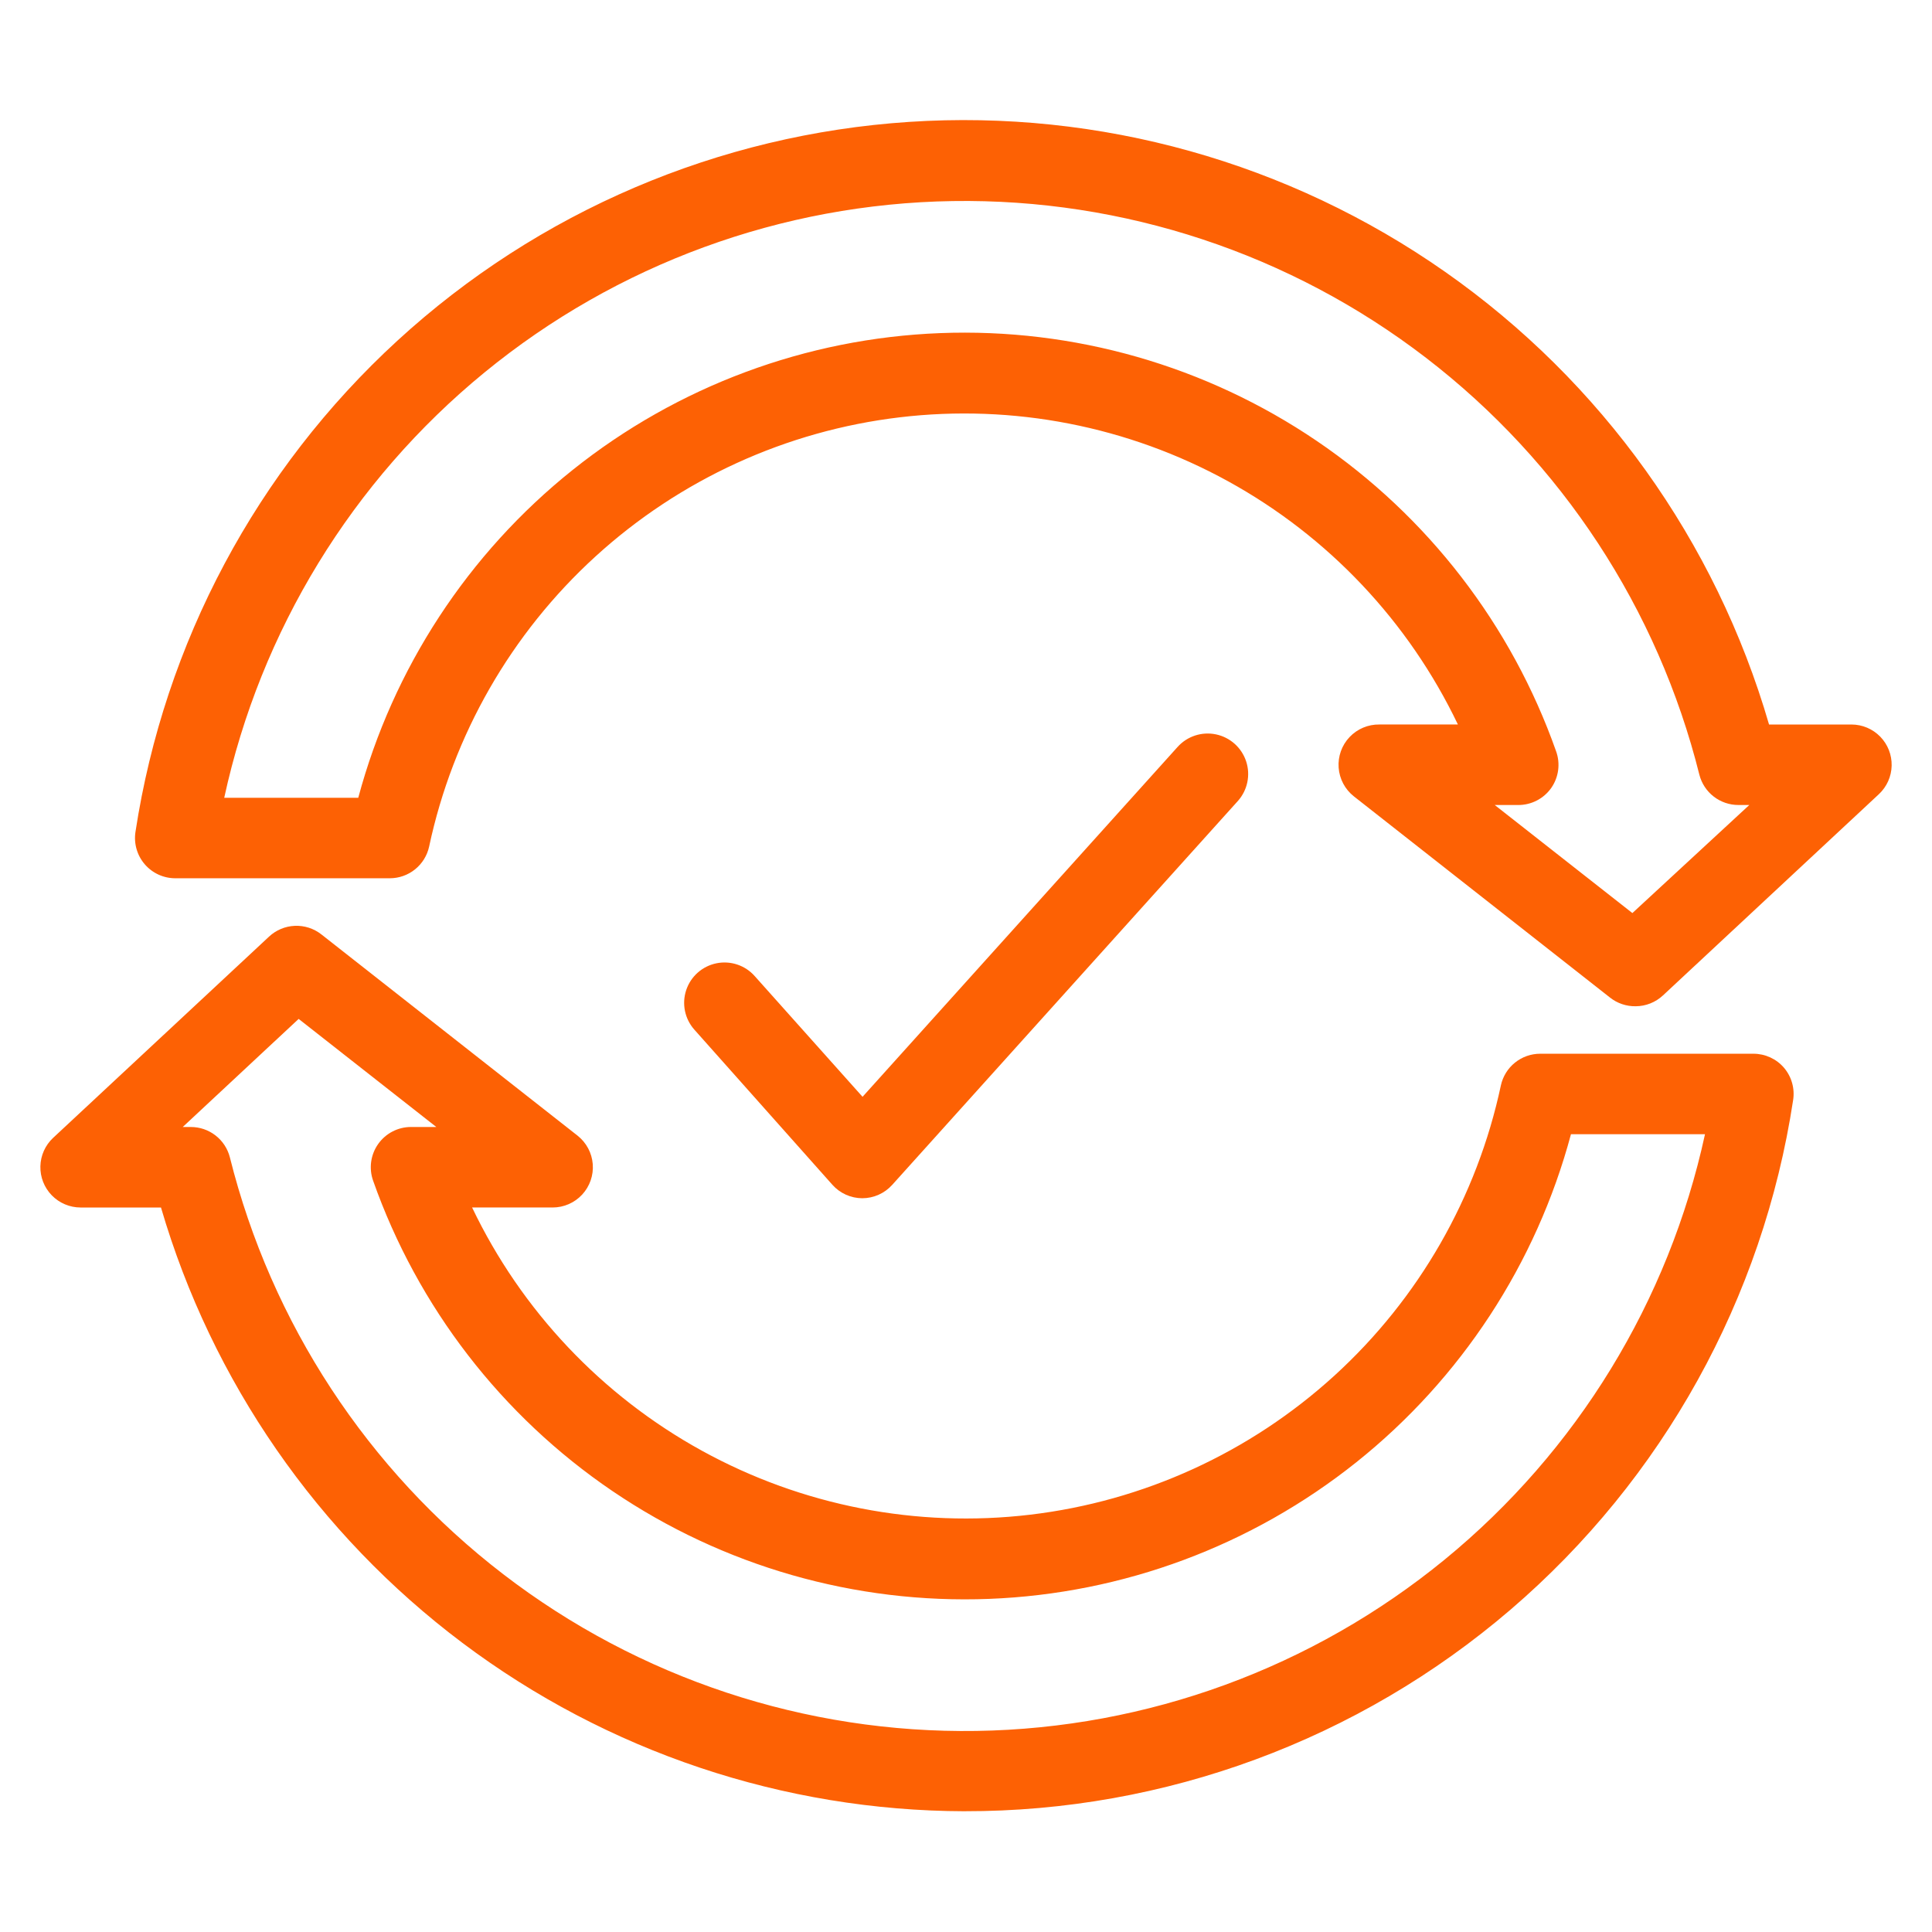 <?xml version="1.0" encoding="UTF-8"?>
<svg width="1200pt" height="1200pt" version="1.1" viewBox="0 0 1200 1200" xmlns="http://www.w3.org/2000/svg">
 <g fill="#fd6104">
  <path d="m599.12 1125c-112.52-0.297-221.92-36.977-311.88-104.56s-155.64-162.45-187.25-270.44h-50c-6.715-0.023-13.141-2.746-17.824-7.559-4.688-4.812-7.238-11.305-7.082-18.02 0.152-6.715 3.004-13.082 7.906-17.672l134.12-125c4.363-4.07 10.035-6.445 15.996-6.695 5.961-0.254 11.812 1.633 16.504 5.32l159.12 125c5.473 4.32 8.895 10.727 9.438 17.676s-1.84 13.812-6.574 18.93c-4.734 5.117-11.391 8.023-18.363 8.02h-50c30.629 64.016 80.531 116.84 142.7 151.05 62.172 34.219 133.49 48.121 203.96 39.75 70.473-8.367 136.55-38.582 188.98-86.41 52.43-47.824 88.57-110.86 103.36-180.27 1.223-5.555 4.305-10.531 8.738-14.098 4.43-3.57 9.945-5.519 15.637-5.527h132.5c7.309 0 14.25 3.195 19 8.75 4.723 5.566 6.777 12.918 5.625 20.125-18.707 123.03-80.93 235.26-175.37 316.3-94.438 81.039-214.82 125.51-339.26 125.32zm-485.62-425h5c5.551-0.008 10.945 1.828 15.336 5.223 4.391 3.394 7.527 8.152 8.914 13.527 25.746 103.02 85.586 194.3 169.79 259 84.203 64.703 187.82 99.016 293.99 97.363 106.18-1.648 208.67-39.172 290.82-106.46 82.148-67.289 139.12-160.39 161.65-264.16h-83.25c-21.535 80.379-68.227 151.76-133.25 203.69s-144.96 81.688-228.11 84.914c-83.152 3.227-165.15-20.246-234-66.98-68.852-46.734-120.94-114.28-148.64-192.75-2.719-7.644-1.559-16.133 3.113-22.77 4.672-6.633 12.273-10.586 20.387-10.605h15.75l-85.5-67.125z"/>
  <path d="m1015.9 625c-5.754 0.09-11.359-1.809-15.875-5.375l-159.12-125c-5.508-4.344-8.938-10.805-9.449-17.801-0.512-7 1.938-13.887 6.754-18.988 4.816-5.102 11.555-7.945 18.57-7.836h48.75c-30.629-64.016-80.531-116.84-142.7-151.05-62.172-34.219-133.49-48.121-203.96-39.75-70.473 8.367-136.55 38.582-188.98 86.41-52.43 47.824-88.57 110.86-103.36 180.27-1.223 5.555-4.305 10.531-8.738 14.098-4.43 3.57-9.945 5.519-15.637 5.527h-133c-7.359 0.09-14.387-3.07-19.203-8.633-4.816-5.566-6.938-12.973-5.797-20.242 17.902-117.24 75.293-224.85 162.68-305.03 87.383-80.18 199.53-128.12 317.87-135.89 118.34-7.773 235.79 25.094 332.91 93.16 97.121 68.062 168.09 167.25 201.17 281.14h51.25c6.715 0.023 13.141 2.746 17.824 7.559 4.688 4.812 7.238 11.305 7.082 18.02-0.152 6.715-3.004 13.082-7.906 17.672l-134.12 125c-4.609 4.316-10.684 6.727-17 6.75zm-87.5-125 85.5 67.125 72.625-67.125h-6.75c-5.551 0.008-10.945-1.828-15.336-5.223-4.391-3.394-7.527-8.152-8.914-13.527-25.746-103.02-85.586-194.3-169.79-259-84.203-64.703-187.82-99.016-293.99-97.363-106.18 1.648-208.67 39.172-290.82 106.46-82.148 67.289-139.12 160.39-161.65 264.16h83.25c21.535-80.379 68.227-151.76 133.25-203.69s144.96-81.688 228.11-84.914c83.152-3.227 165.15 20.246 234 66.98 68.852 46.734 120.94 114.28 148.64 192.75 2.746 7.621 1.625 16.102-3 22.75-4.691 6.676-12.344 10.641-20.5 10.625z"/>
  <path d="m535.62 744.25c-7.117-0.012-13.891-3.059-18.625-8.375l-85.75-96.375c-5.941-6.699-7.856-16.059-5.023-24.551 2.832-8.492 9.98-14.832 18.75-16.625 8.773-1.793 17.832 1.227 23.773 7.926l67 75 195.62-217.25c5.984-6.699 15.086-9.695 23.883-7.863 8.793 1.832 15.938 8.219 18.75 16.75 2.809 8.531 0.852 17.914-5.133 24.613l-214.75 238.5c-4.727 5.238-11.445 8.234-18.5 8.25z"/>
 </g>
</svg>
